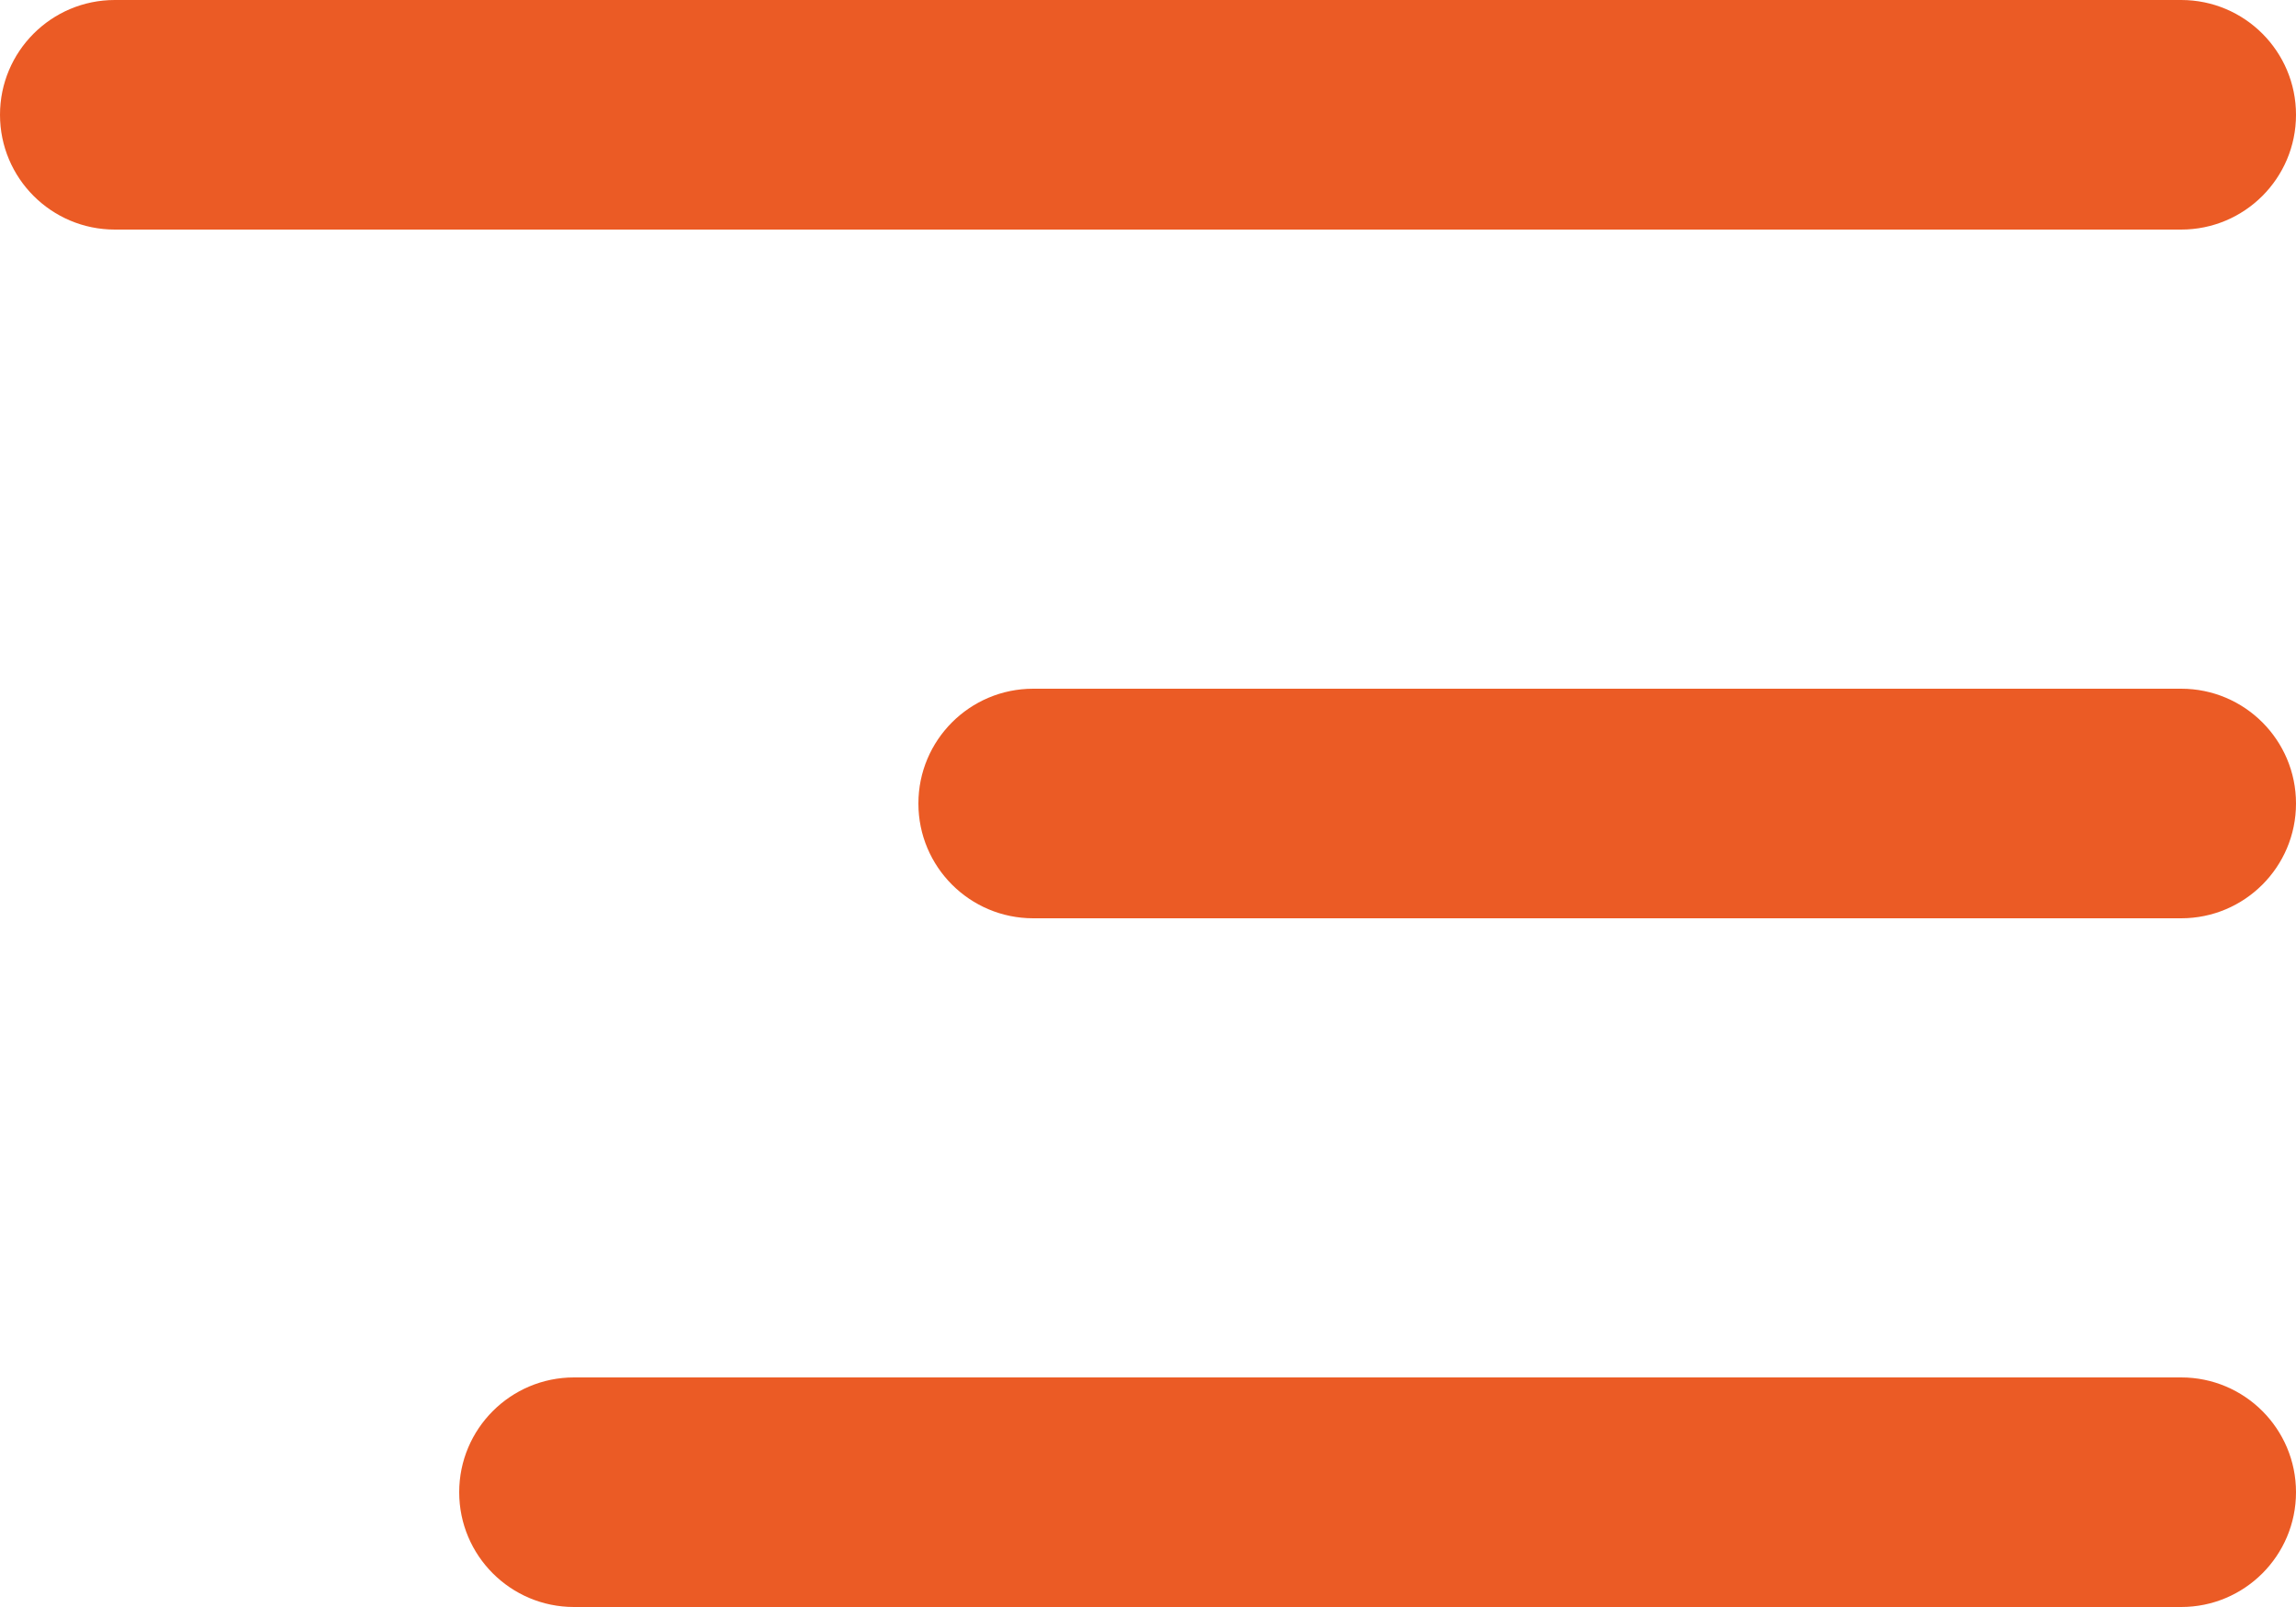 <?xml version="1.0" encoding="UTF-8"?> <svg xmlns="http://www.w3.org/2000/svg" width="100" height="70" viewBox="0 0 100 70" fill="none"><path d="M0 5C0 2.239 2.239 0 5 0H95C97.761 0 100 2.239 100 5C100 7.761 97.761 10 95 10H5C2.239 10 0 7.761 0 5Z" fill="#EB5B25"></path><path d="M40 35C40 32.239 42.239 30 45 30H95C97.761 30 100 32.239 100 35C100 37.761 97.761 40 95 40H45C42.239 40 40 37.761 40 35Z" fill="#EB5B25"></path><path d="M20 65C20 62.239 22.239 60 25 60H95C97.761 60 100 62.239 100 65C100 67.761 97.761 70 95 70H25C22.239 70 20 67.761 20 65Z" fill="#EB5B25"></path></svg> 